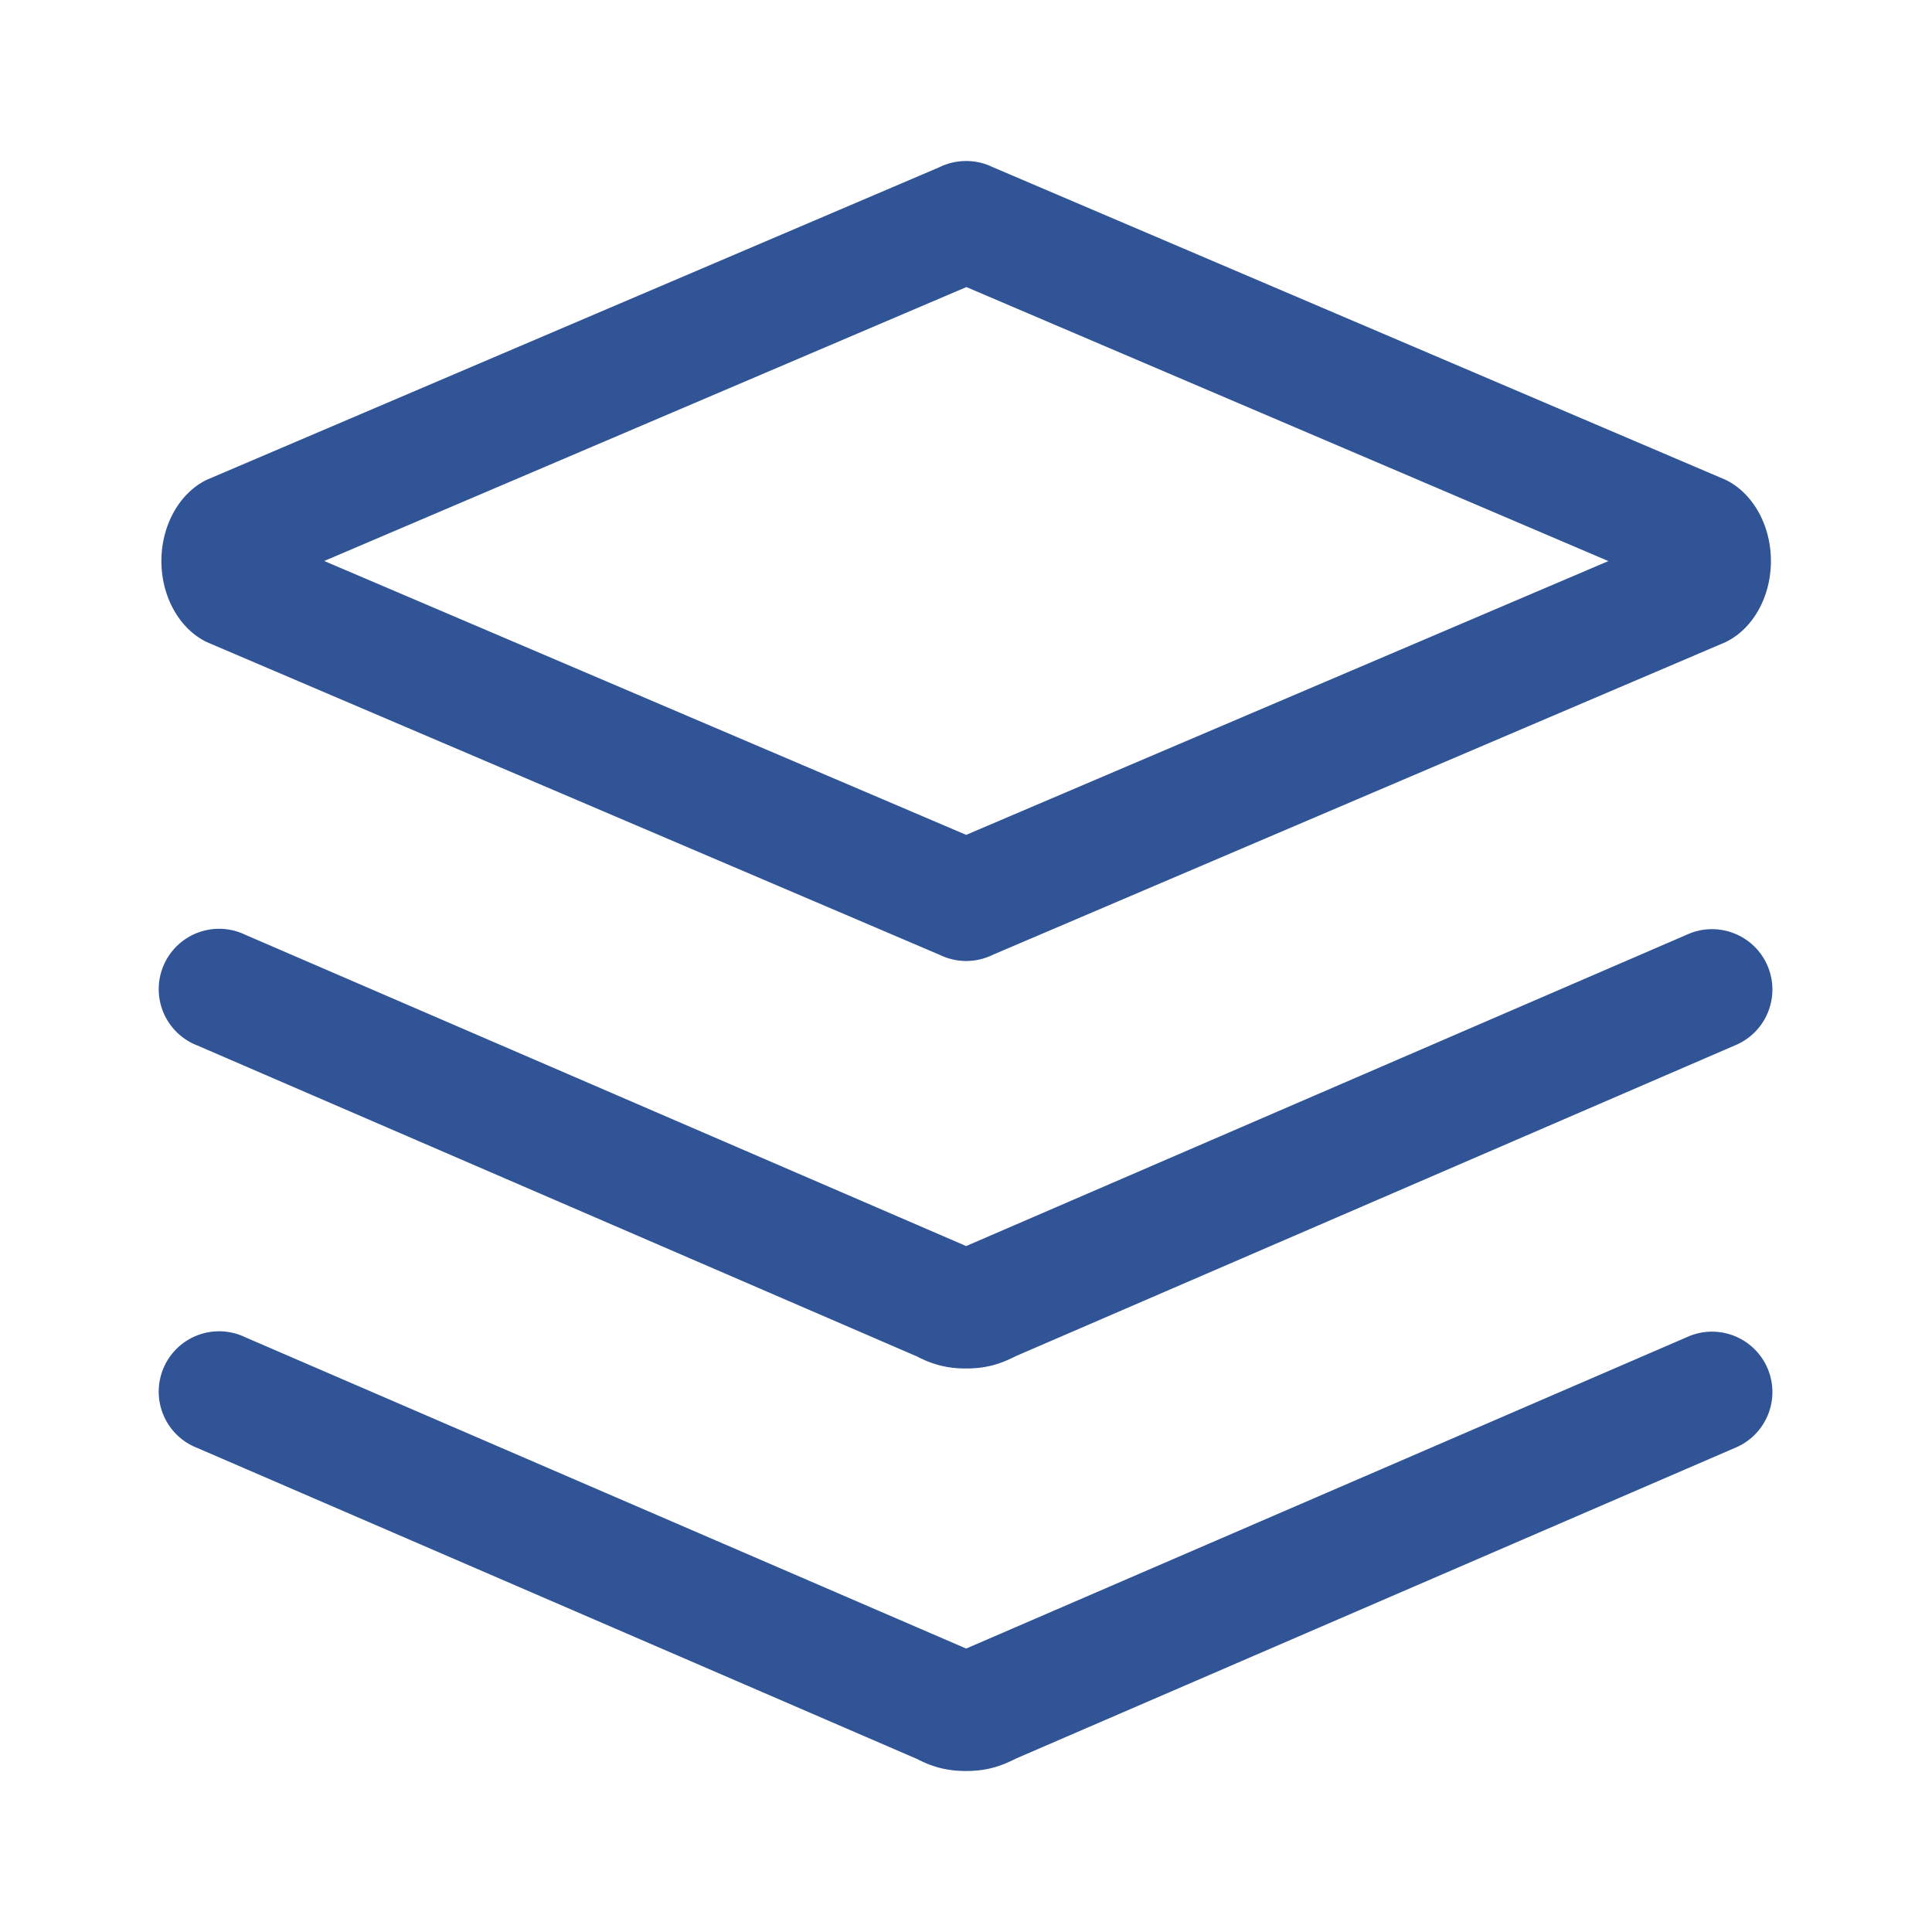 <?xml version="1.0" standalone="no"?><!DOCTYPE svg PUBLIC "-//W3C//DTD SVG 1.1//EN" "http://www.w3.org/Graphics/SVG/1.1/DTD/svg11.dtd"><svg t="1597046444803" class="icon" viewBox="0 0 1024 1024" version="1.1" xmlns="http://www.w3.org/2000/svg" p-id="16405" width="77" height="77" xmlns:xlink="http://www.w3.org/1999/xlink"><defs><style type="text/css"></style></defs><path d="M497.92 506.027l-388.267-165.675c-14.549-7.04-24.107-24.021-24.107-43.008 0-18.944 9.557-36.011 24.064-43.051l388.309-165.675a32.256 32.256 0 0 1 28.331 0l388.309 165.675c14.507 7.04 24.064 24.107 24.064 43.051 0 18.987-9.515 35.968-24.064 43.008l-388.267 165.675a32.683 32.683 0 0 1-14.208 3.328 32.64 32.64 0 0 1-14.165-3.328zM171.776 297.301l340.309 145.195L852.48 297.387l-340.267-145.237-340.395 145.195z m-41.771 411.477l382.08 164.992 381.867-164.992a32 32 0 1 1 25.429 58.709l-380.757 164.523c-1.323 0.683-1.323 0.683-4.139 1.963-6.955 3.157-13.952 4.693-22.485 4.693s-15.488-1.536-22.485-4.693c-2.773-1.28-2.773-1.28-2.944-1.451l-381.909-165.035a32 32 0 1 1 25.344-58.709z m0-213.333l382.08 164.992 381.867-164.992a32 32 0 1 1 25.429 58.709l-380.757 164.523c-1.323 0.683-1.323 0.683-4.139 1.963-6.955 3.157-13.952 4.693-22.485 4.693s-15.488-1.536-22.485-4.693c-2.773-1.28-2.773-1.28-2.944-1.451l-381.909-165.035a32 32 0 1 1 25.344-58.709z" p-id="16406" fill="#305495"></path></svg>